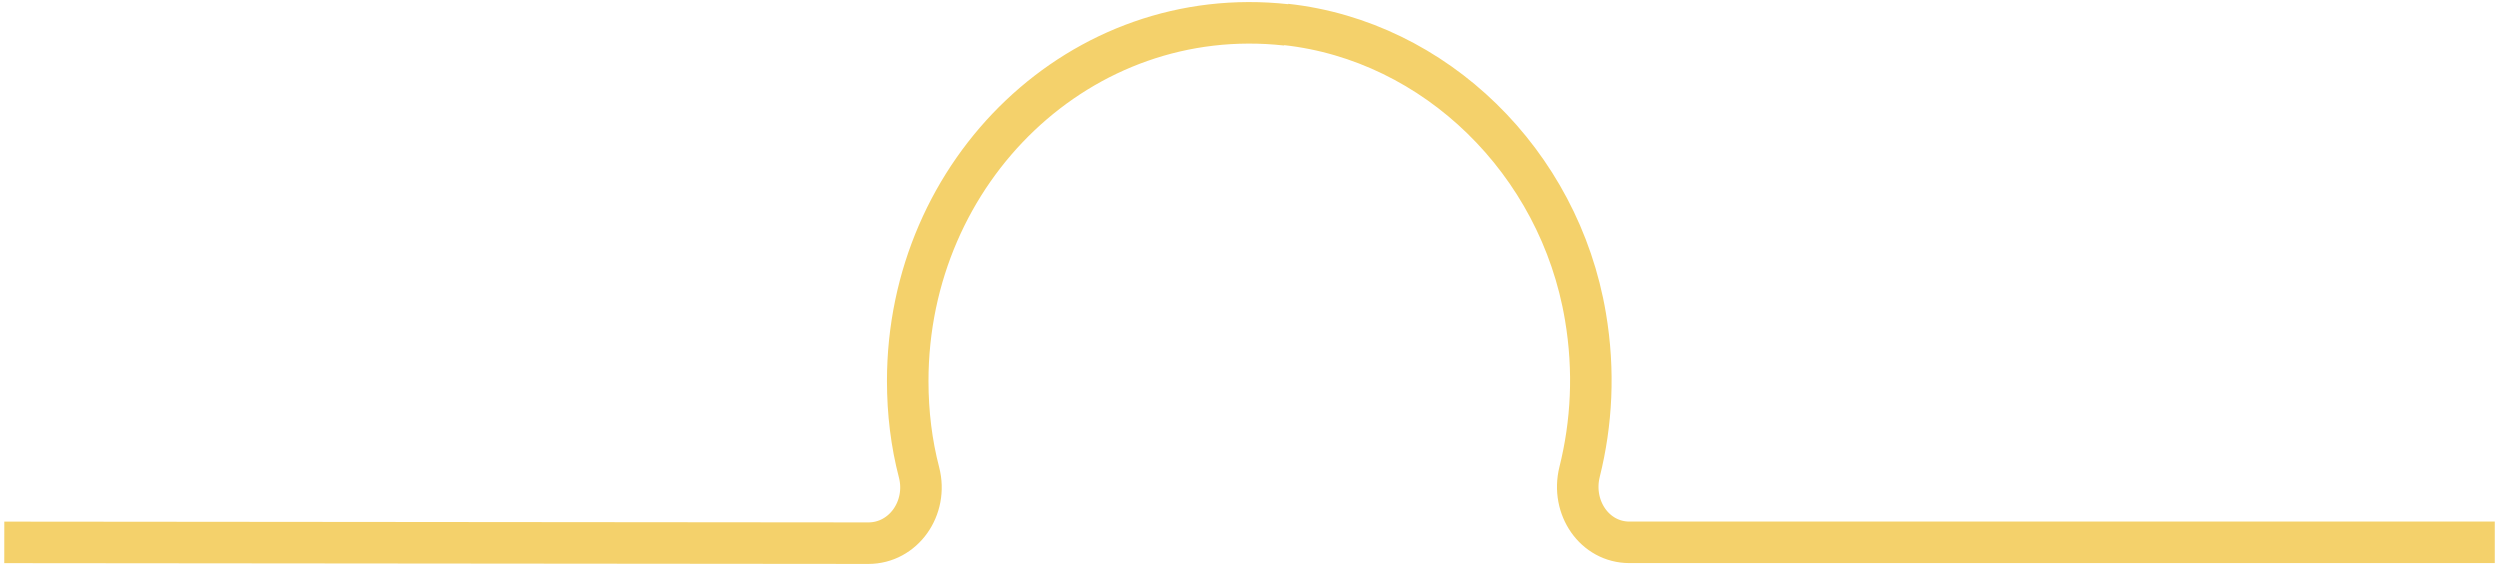 <svg xmlns="http://www.w3.org/2000/svg" width="301" height="68" viewBox="0 0 301 68" fill="none"><path d="M154.829 2.945C172.782 4.912 187.76 19.491 190.887 38.105C191.996 44.663 191.643 50.969 190.181 56.821C189.122 61.109 191.996 65.296 196.182 65.296L300.371 65.296M0.516 65.302L104.55 65.397C108.786 65.397 111.761 61.159 110.652 56.871C109.744 53.39 109.29 49.708 109.29 45.874C109.29 20.5 130.169 0.271 154.879 2.995" stroke="#F4D16B" stroke-width="5"></path></svg>